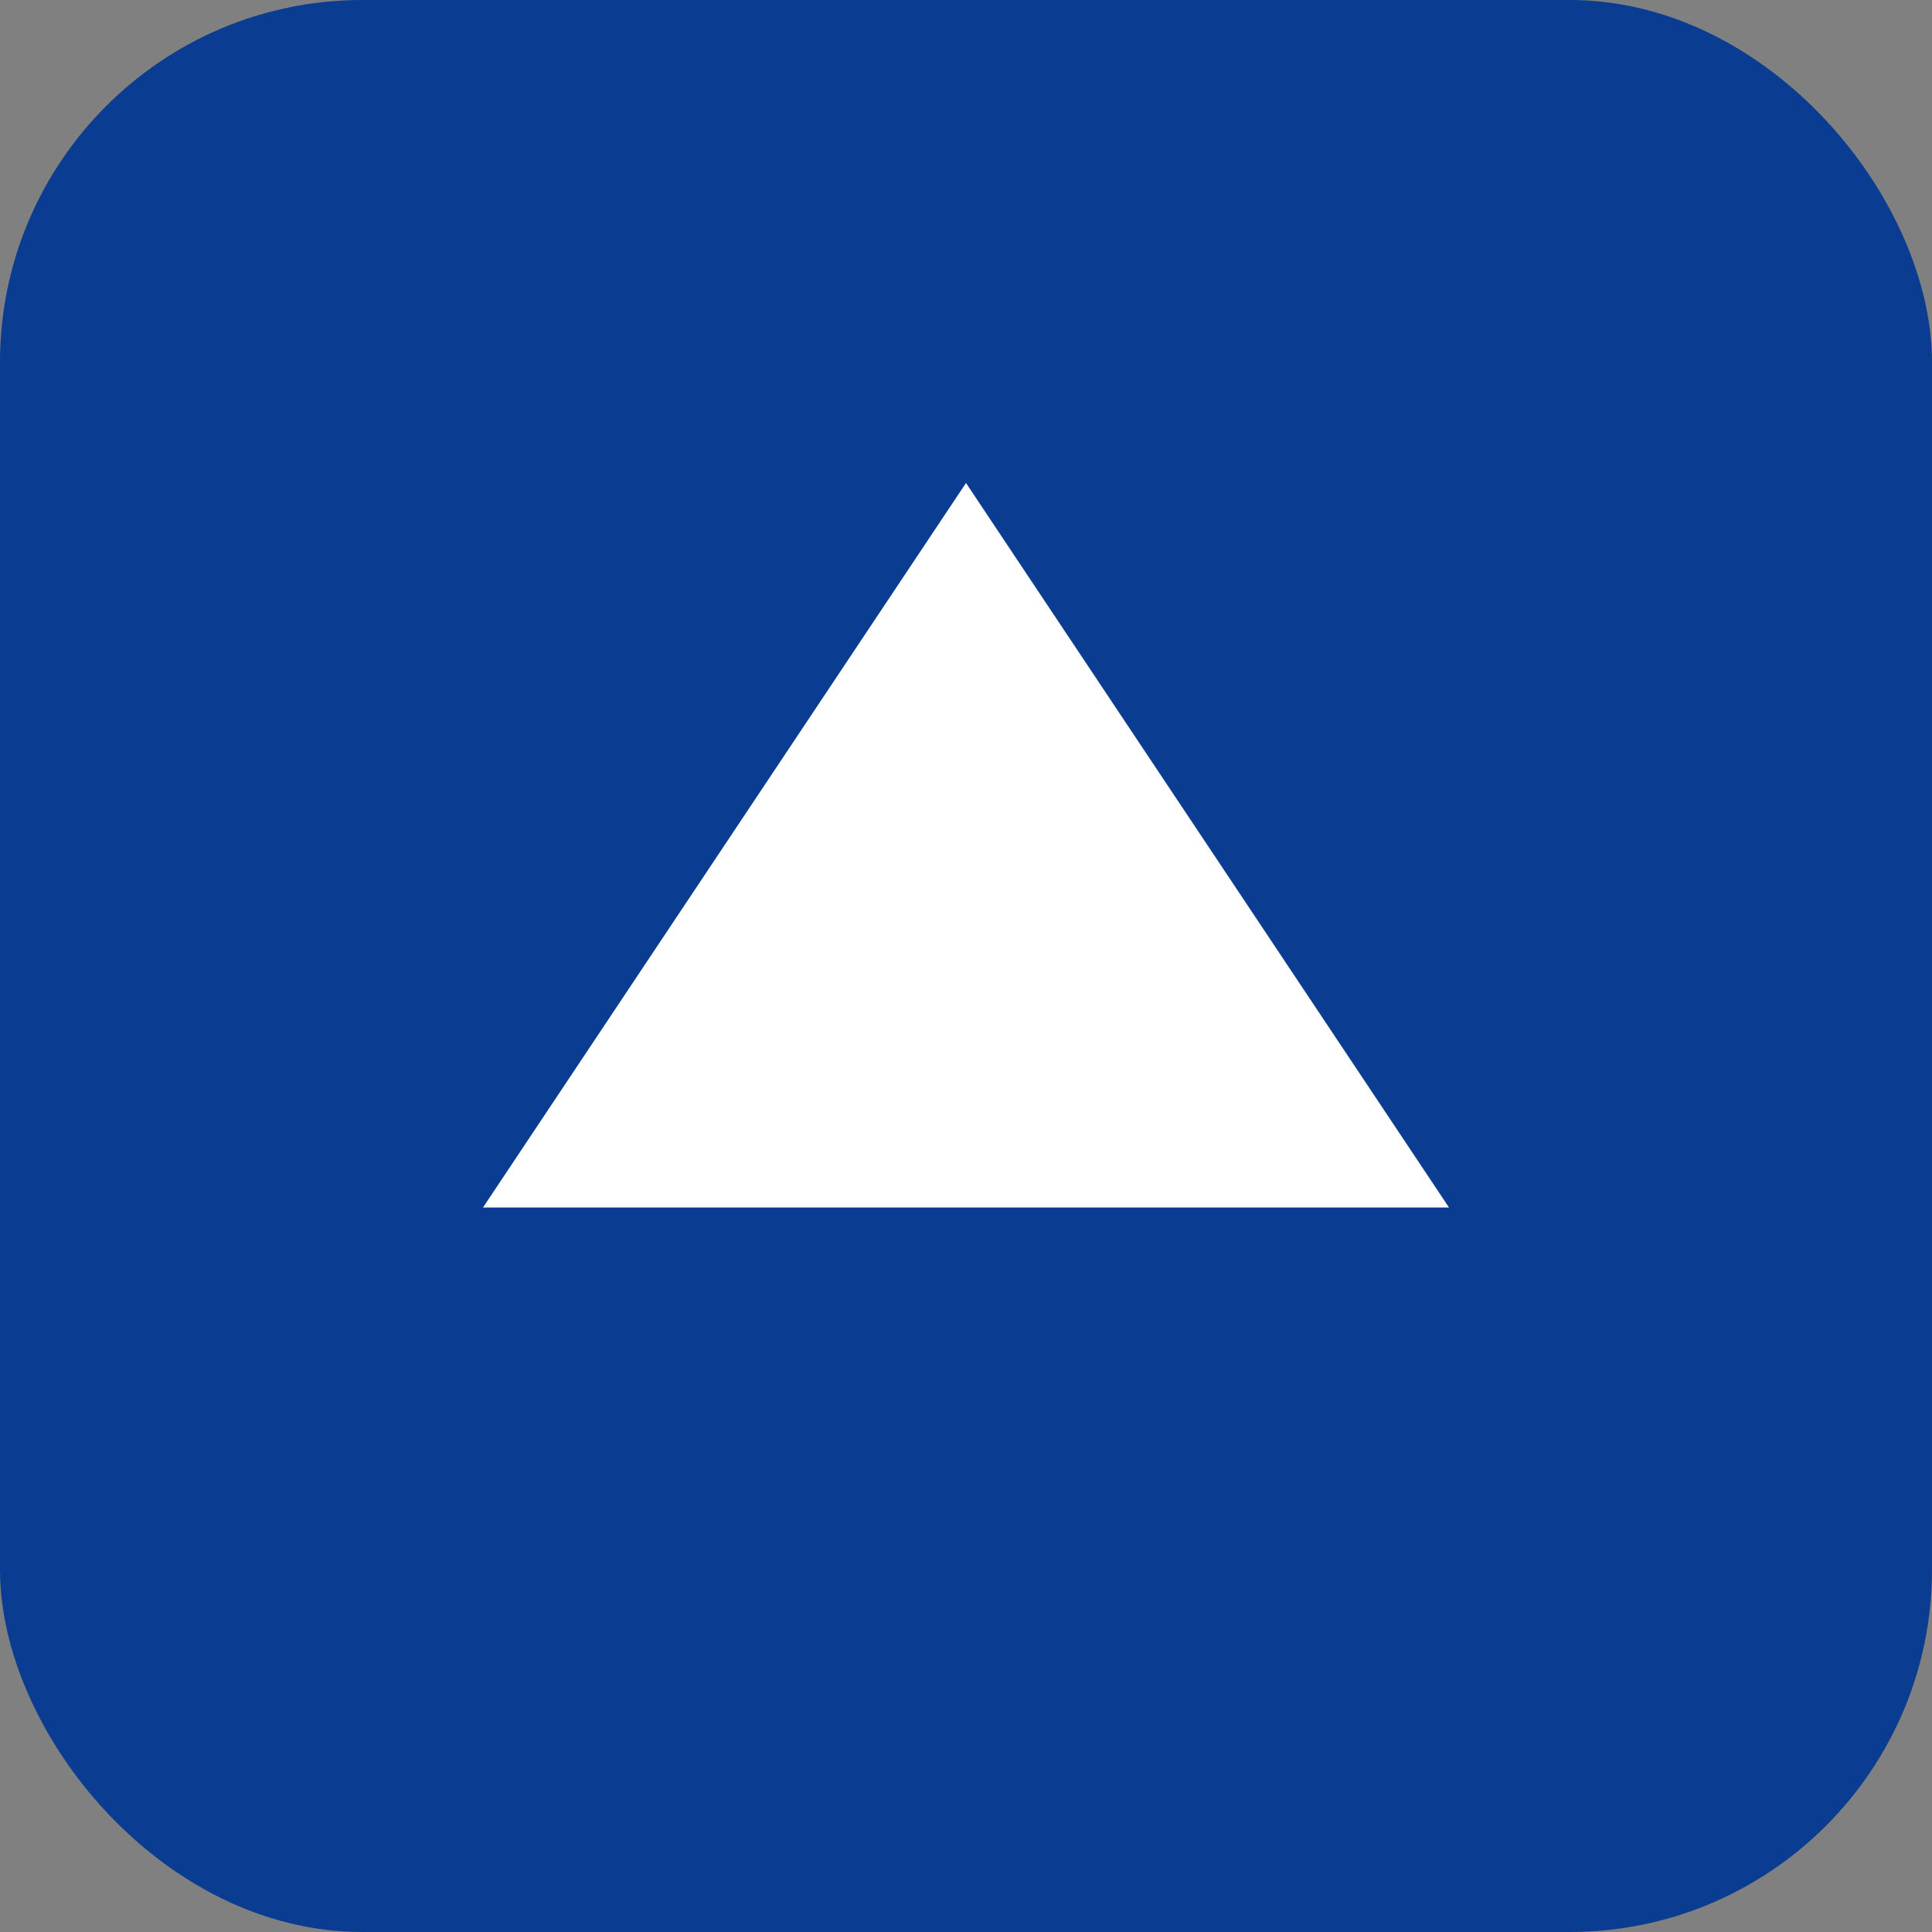 <svg xmlns='http://www.w3.org/2000/svg' viewBox='0 0 64 64'>
  <rect x="0" y="0" width="64" height="64" fill="#808080" stroke="none"/>
  <rect width='64' height='64' rx='12' fill='#0a3d91'/>
  <path d='M16 40 L32 16 L48 40 Z' fill='white'/>
</svg>